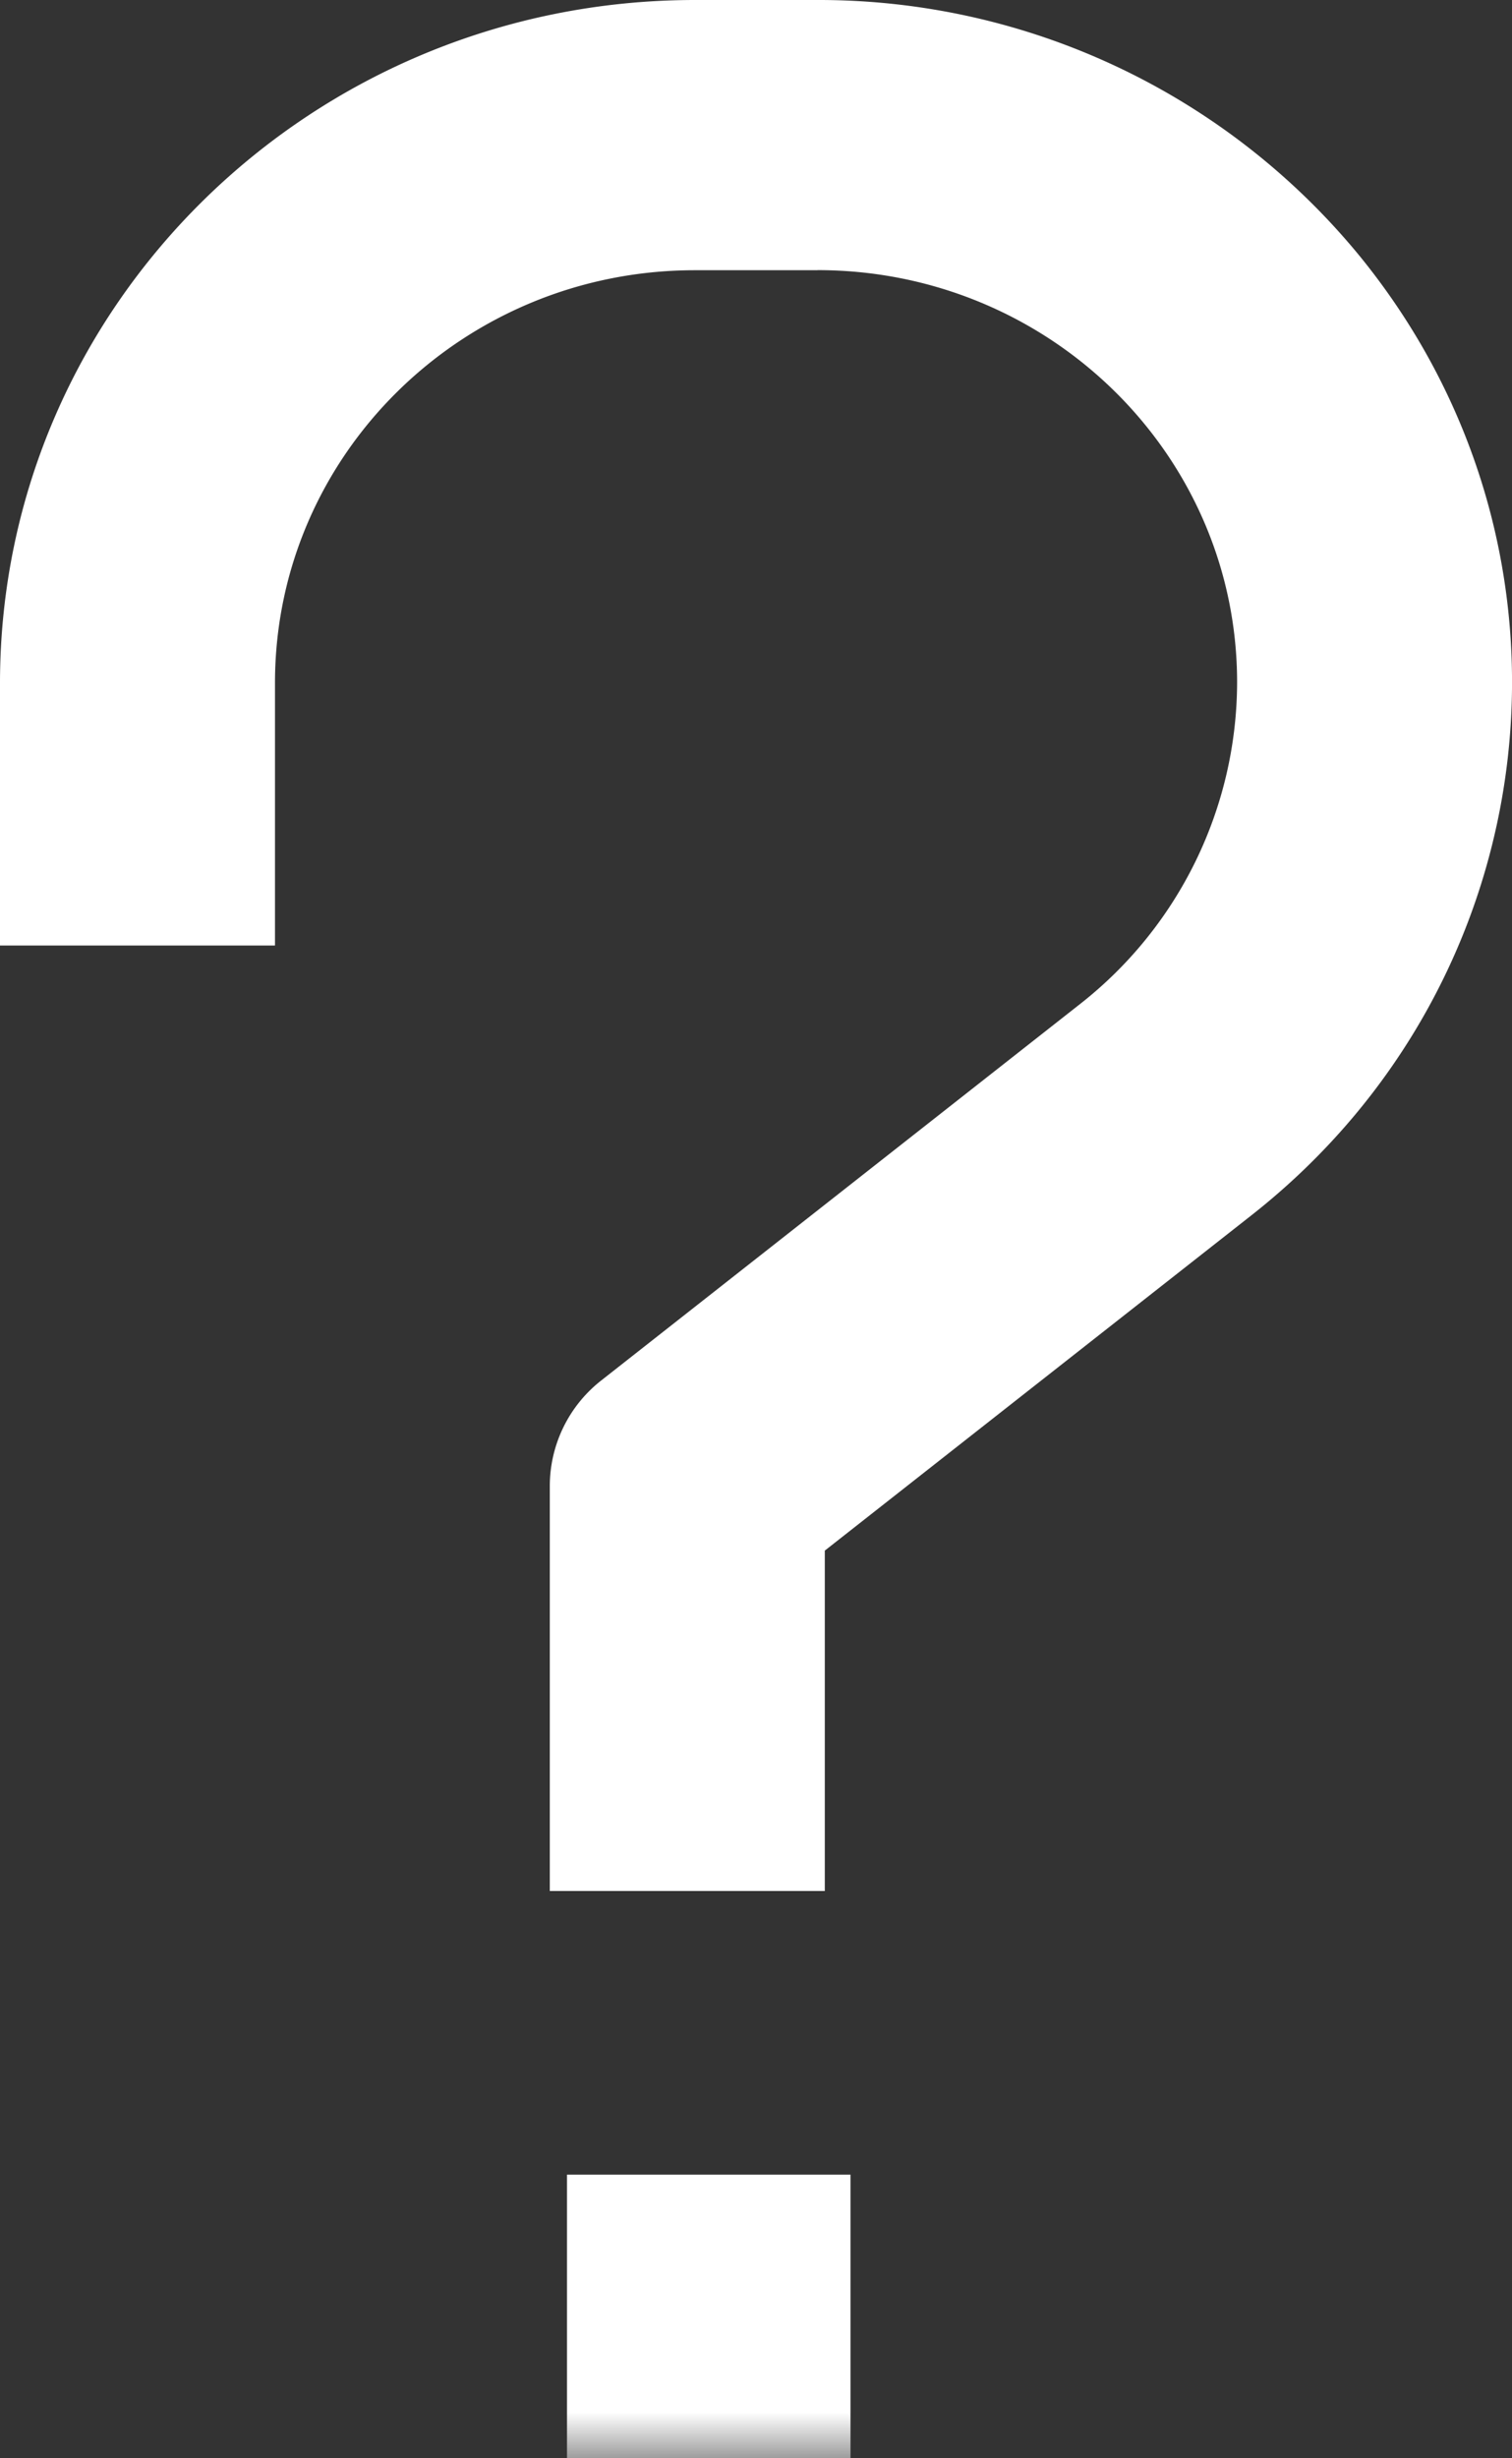 <svg width="16" height="26" xmlns="http://www.w3.org/2000/svg" xmlns:xlink="http://www.w3.org/1999/xlink">
    <rect width="100%" height="100%" fill="#333333" stroke="none"/>
    <defs>
        <path id="a" d="M0 26h16V0H0z"/>
    </defs>
    <g fill="none" fill-rule="evenodd">
        <path d="M8.651 2.857c2.452 0 4.44 1.952 4.44 4.36a4.332 4.332 0 0 1-1.667 3.406l-5.06 3.976a1.419 1.419 0 0 0-.546 1.115V20h2.91v-3.6l4.514-3.546c3.17-2.49 3.683-7.033 1.147-10.145A7.4 7.4 0 0 0 8.651 0H7.349C3.292.004.005 3.233 0 7.218V10h2.91V7.218c.002-2.407 1.988-4.358 4.439-4.36H8.65z" fill="#FFF"/>
        <mask id="b" fill="#fff">
            <use xlink:href="#a"/>
        </mask>
        <path fill="#FFF" mask="url(#b)" d="M6 26h3v-3H6z"/>
    </g>
</svg>
